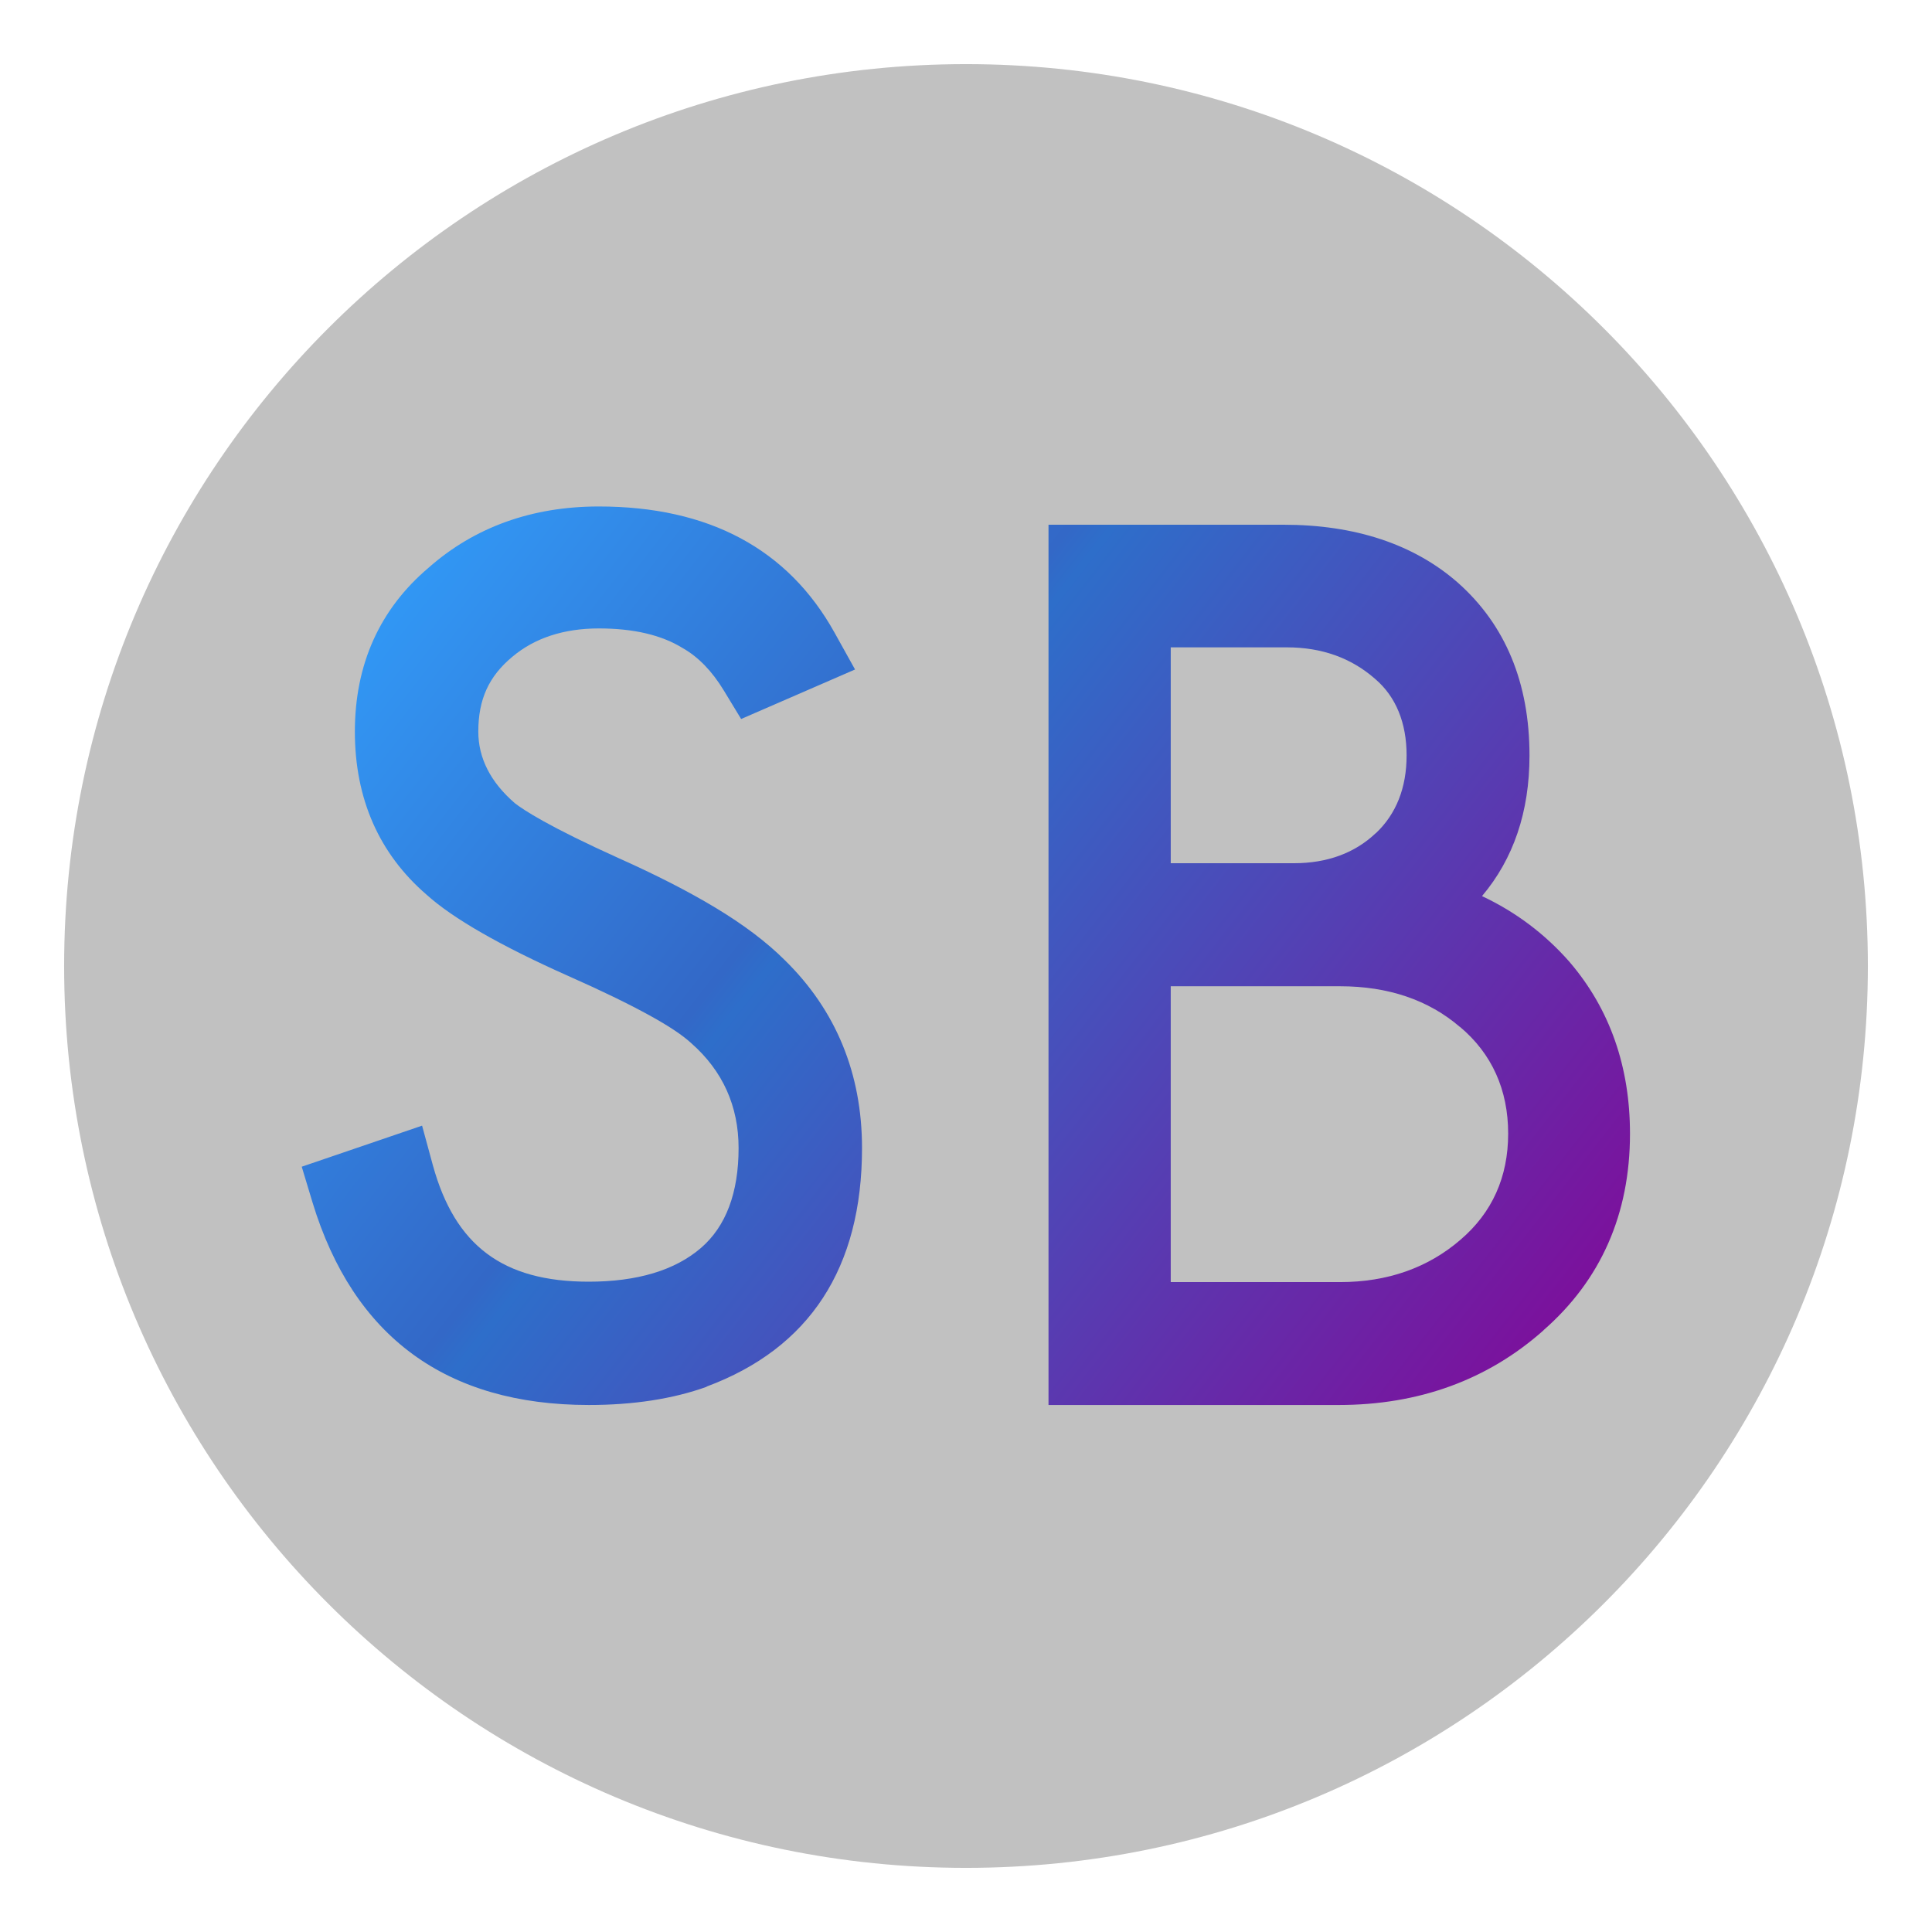 <?xml version="1.0" encoding="UTF-8"?>
<svg id="_Слой_1" data-name="Слой 1" xmlns="http://www.w3.org/2000/svg" xmlns:xlink="http://www.w3.org/1999/xlink" viewBox="0 0 144 144">
  <defs>
    <style>
      .cls-1 {
        fill: #c1c1c1;
      }

      .cls-1, .cls-2 {
        stroke-width: 0px;
      }

      .cls-2 {
        fill: url(#_Безымянный_градиент_54);
      }
    </style>
    <linearGradient id="_Безымянный_градиент_54" data-name="Безымянный градиент 54" x1="24.28" y1="37.52" x2="119.94" y2="111.98" gradientUnits="userSpaceOnUse">
      <stop offset="0" stop-color="#31a2ff"/>
      <stop offset=".37" stop-color="#3368c7"/>
      <stop offset=".39" stop-color="#2e6eca"/>
      <stop offset="1" stop-color="#890094"/>
    </linearGradient>
  </defs>
  <ellipse class="cls-2" cx="72" cy="74.66" rx="60.68" ry="60.5"/>
  <g>
    <path class="cls-1" d="m102.54,62.11c1.53-1.44,2.3-3.4,2.3-5.81s-.79-4.38-2.36-5.71c-1.78-1.56-3.98-2.34-6.56-2.34h-8.66v16.09h9.17c2.48,0,4.54-.75,6.11-2.24Z"/>
    <path class="cls-1" d="m108.81,76.54c-2.34-2.01-5.34-3.03-8.93-3.03h-12.62v22.05h12.62c3.53,0,6.55-1.06,8.98-3.16h0c2.35-2.01,3.55-4.66,3.55-7.91s-1.21-5.96-3.6-7.96Z"/>
    <path class="cls-1" d="m72,4.78C34.87,4.78,4.78,34.87,4.78,72s30.1,67.22,67.22,67.22,67.22-30.1,67.22-67.22S109.13,4.78,72,4.78Zm-19.32,98.58c-2.53.91-5.48,1.36-8.79,1.36-10.62,0-17.55-5.08-20.6-15.11l-.8-2.65,8.97-3.06.8,2.94c1.65,6.01,5.23,8.69,11.62,8.69,3.62,0,6.43-.85,8.36-2.51,1.87-1.61,2.81-4.12,2.81-7.45,0-3.12-1.18-5.75-3.52-7.81-.66-.61-1.7-1.3-3.12-2.08-1.56-.86-3.6-1.85-6.04-2.93-5.05-2.25-8.61-4.29-10.57-6.06-3.54-3.05-5.35-7.15-5.35-12.16s1.85-9.13,5.5-12.22c3.42-3.02,7.7-4.56,12.68-4.56,8.19,0,14.1,3.16,17.57,9.4l1.53,2.75-8.49,3.69-1.3-2.14c-.87-1.43-1.89-2.48-3.03-3.13-1.59-.99-3.68-1.48-6.28-1.48s-4.78.71-6.44,2.11c-1.76,1.46-2.54,3.18-2.54,5.58,0,1.98.92,3.78,2.73,5.34.64.5,2.54,1.75,7.77,4.11,2.73,1.22,5.14,2.45,7.15,3.66,2.11,1.27,3.86,2.59,5.2,3.93,3.81,3.73,5.75,8.45,5.75,14,0,8.93-3.9,14.92-11.59,17.78Zm62.37-4.21c-4.16,3.7-9.3,5.57-15.27,5.57h-21.63V39.11h17.51c5.34,0,9.72,1.45,12.99,4.31,3.55,3.14,5.35,7.47,5.35,12.89,0,4.19-1.19,7.7-3.54,10.48,2.51,1.18,4.69,2.82,6.51,4.89l.05.06c2.97,3.48,4.47,7.77,4.47,12.76,0,5.98-2.17,10.91-6.45,14.65Z"/>
  </g>
</svg>